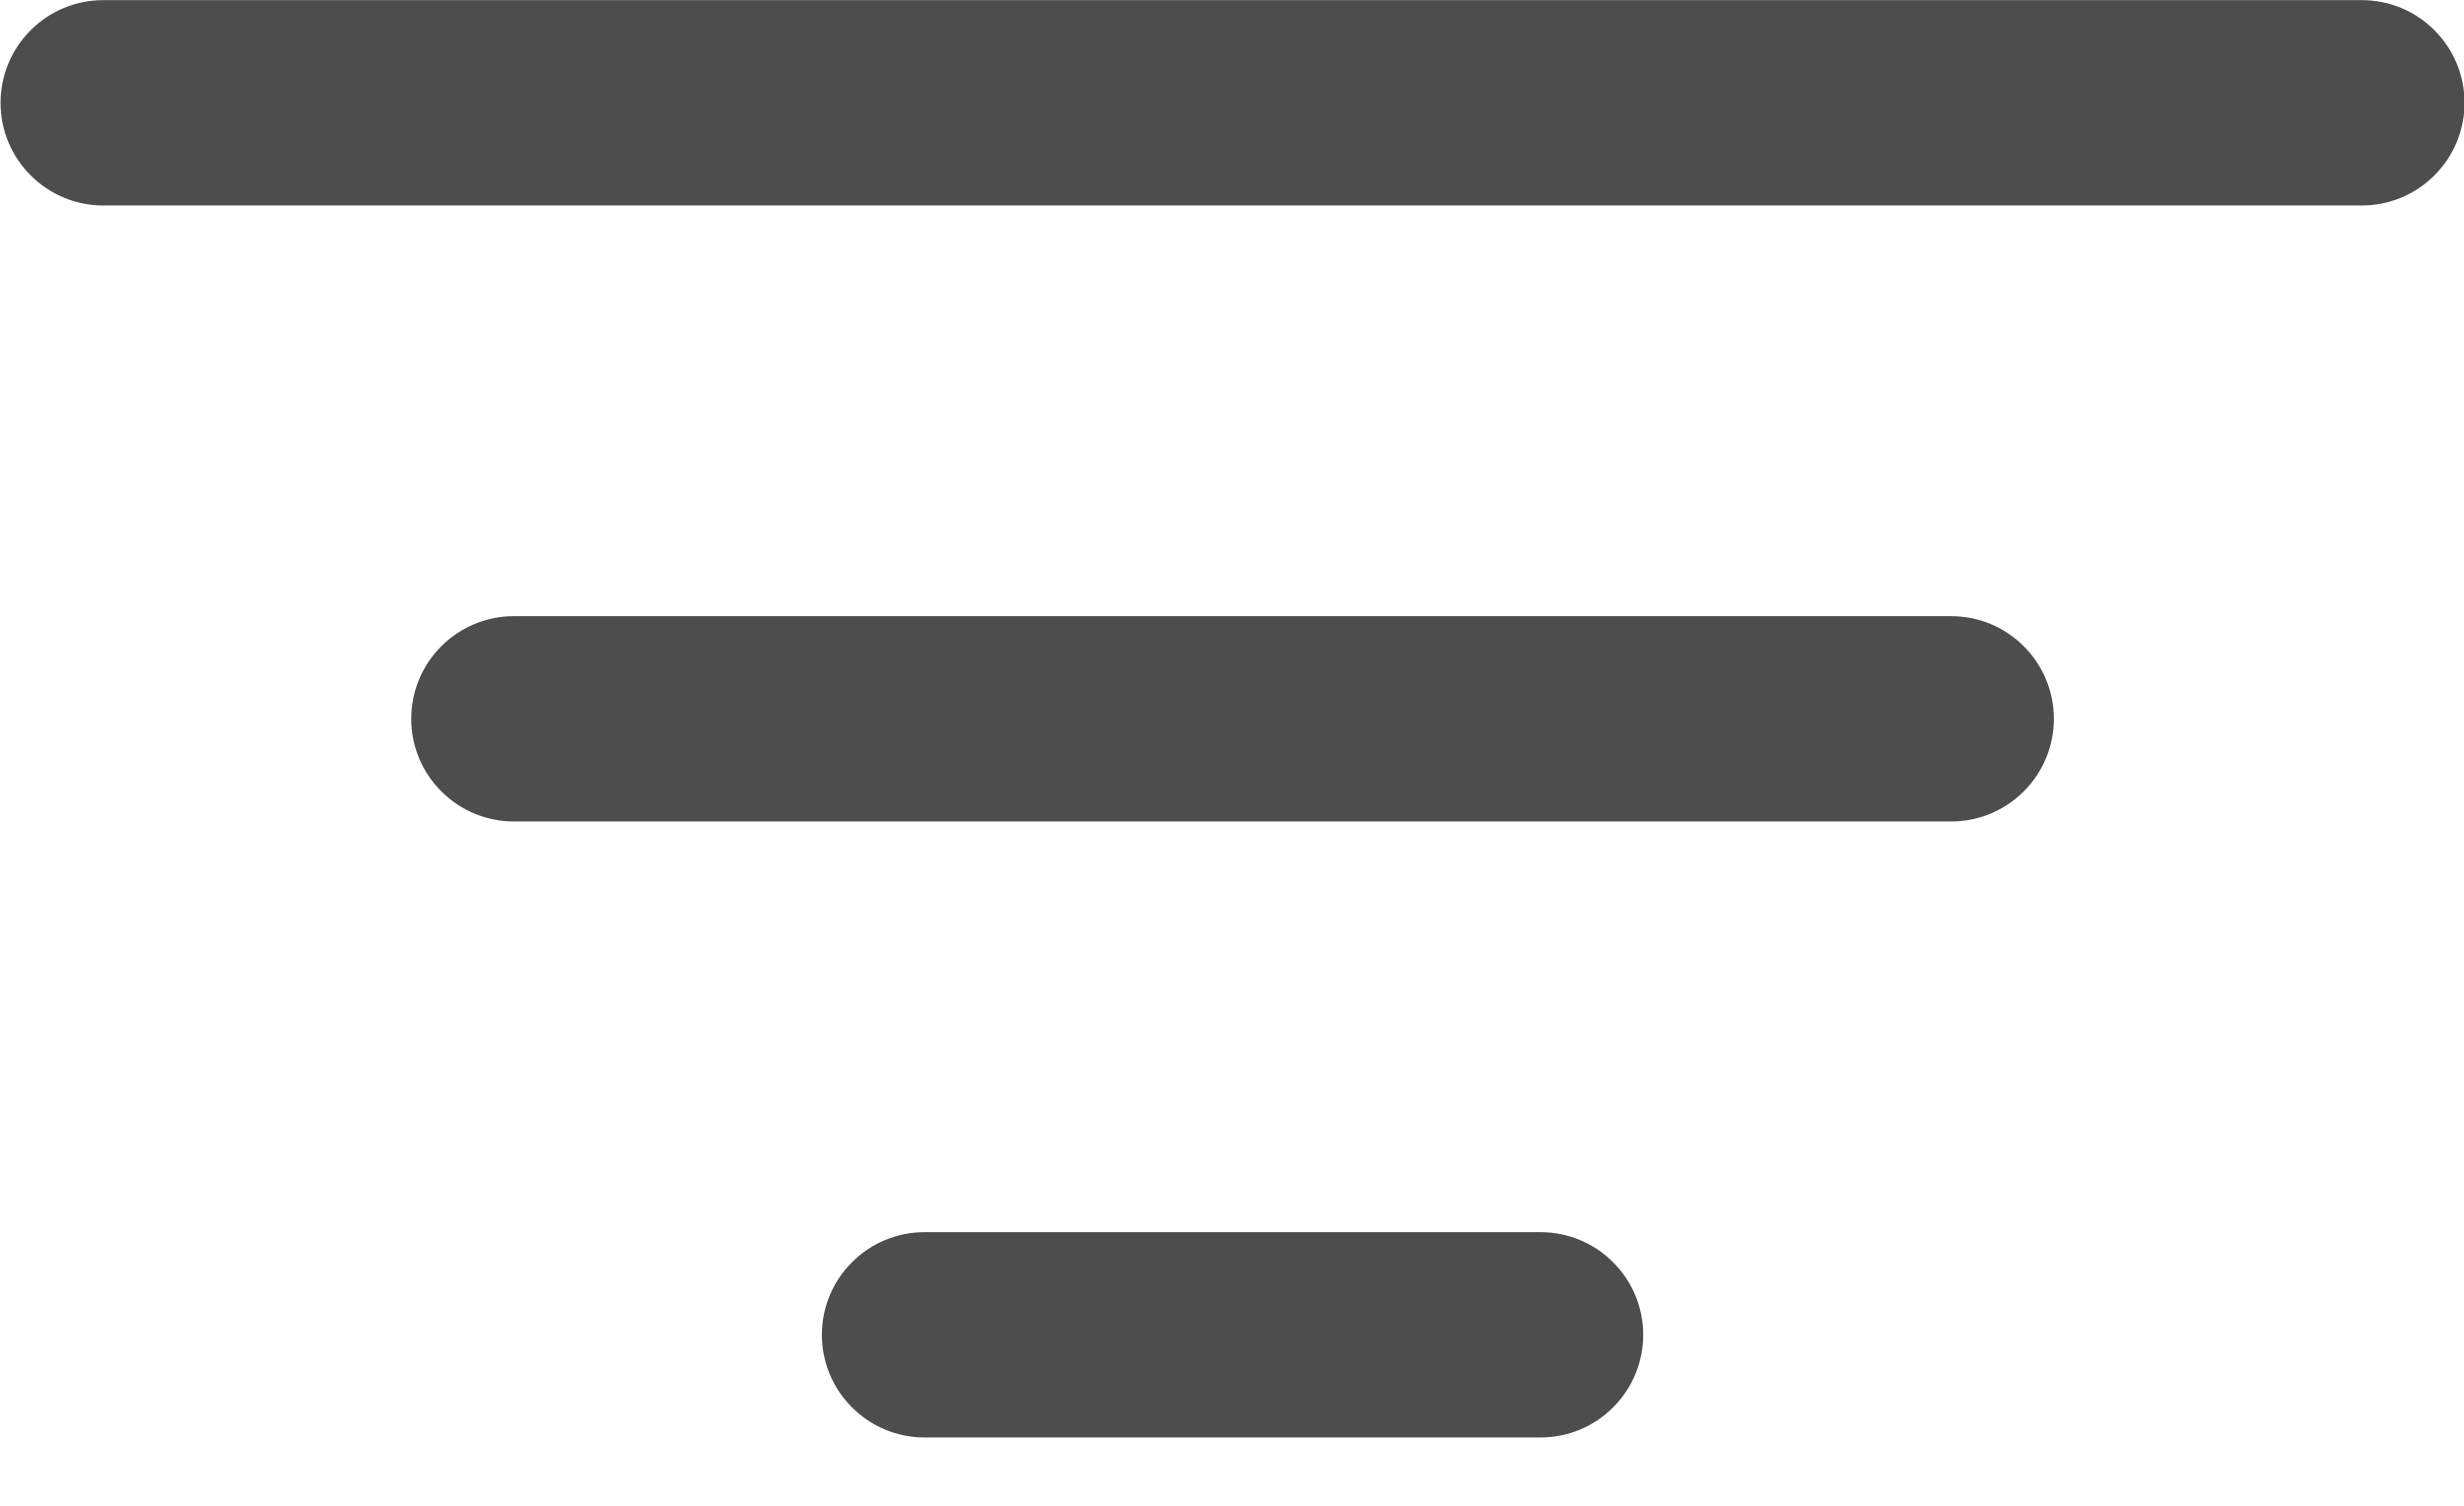 <svg width="18" height="11" viewBox="0 0 18 11" fill="none" xmlns="http://www.w3.org/2000/svg">
    <path d="M6.004 9.751C6.004 9.552 6.083 9.361 6.224 9.221C6.364 9.08 6.555 9.001 6.754 9.001H11.254C11.453 9.001 11.644 9.08 11.784 9.221C11.925 9.361 12.004 9.552 12.004 9.751C12.004 9.95 11.925 10.141 11.784 10.281C11.644 10.422 11.453 10.501 11.254 10.501H6.754C6.555 10.501 6.364 10.422 6.224 10.281C6.083 10.141 6.004 9.95 6.004 9.751ZM3.004 5.251C3.004 5.052 3.083 4.861 3.224 4.721C3.364 4.58 3.555 4.501 3.754 4.501H14.254C14.453 4.501 14.644 4.58 14.784 4.721C14.925 4.861 15.004 5.052 15.004 5.251C15.004 5.45 14.925 5.641 14.784 5.781C14.644 5.922 14.453 6.001 14.254 6.001H3.754C3.555 6.001 3.364 5.922 3.224 5.781C3.083 5.641 3.004 5.45 3.004 5.251ZM0.004 0.751C0.004 0.552 0.083 0.361 0.224 0.221C0.364 0.08 0.555 0.001 0.754 0.001H17.254C17.453 0.001 17.644 0.08 17.784 0.221C17.925 0.361 18.004 0.552 18.004 0.751C18.004 0.95 17.925 1.141 17.784 1.281C17.644 1.422 17.453 1.501 17.254 1.501H0.754C0.555 1.501 0.364 1.422 0.224 1.281C0.083 1.141 0.004 0.95 0.004 0.751Z" fill="#4D4D4D"/>
</svg>
